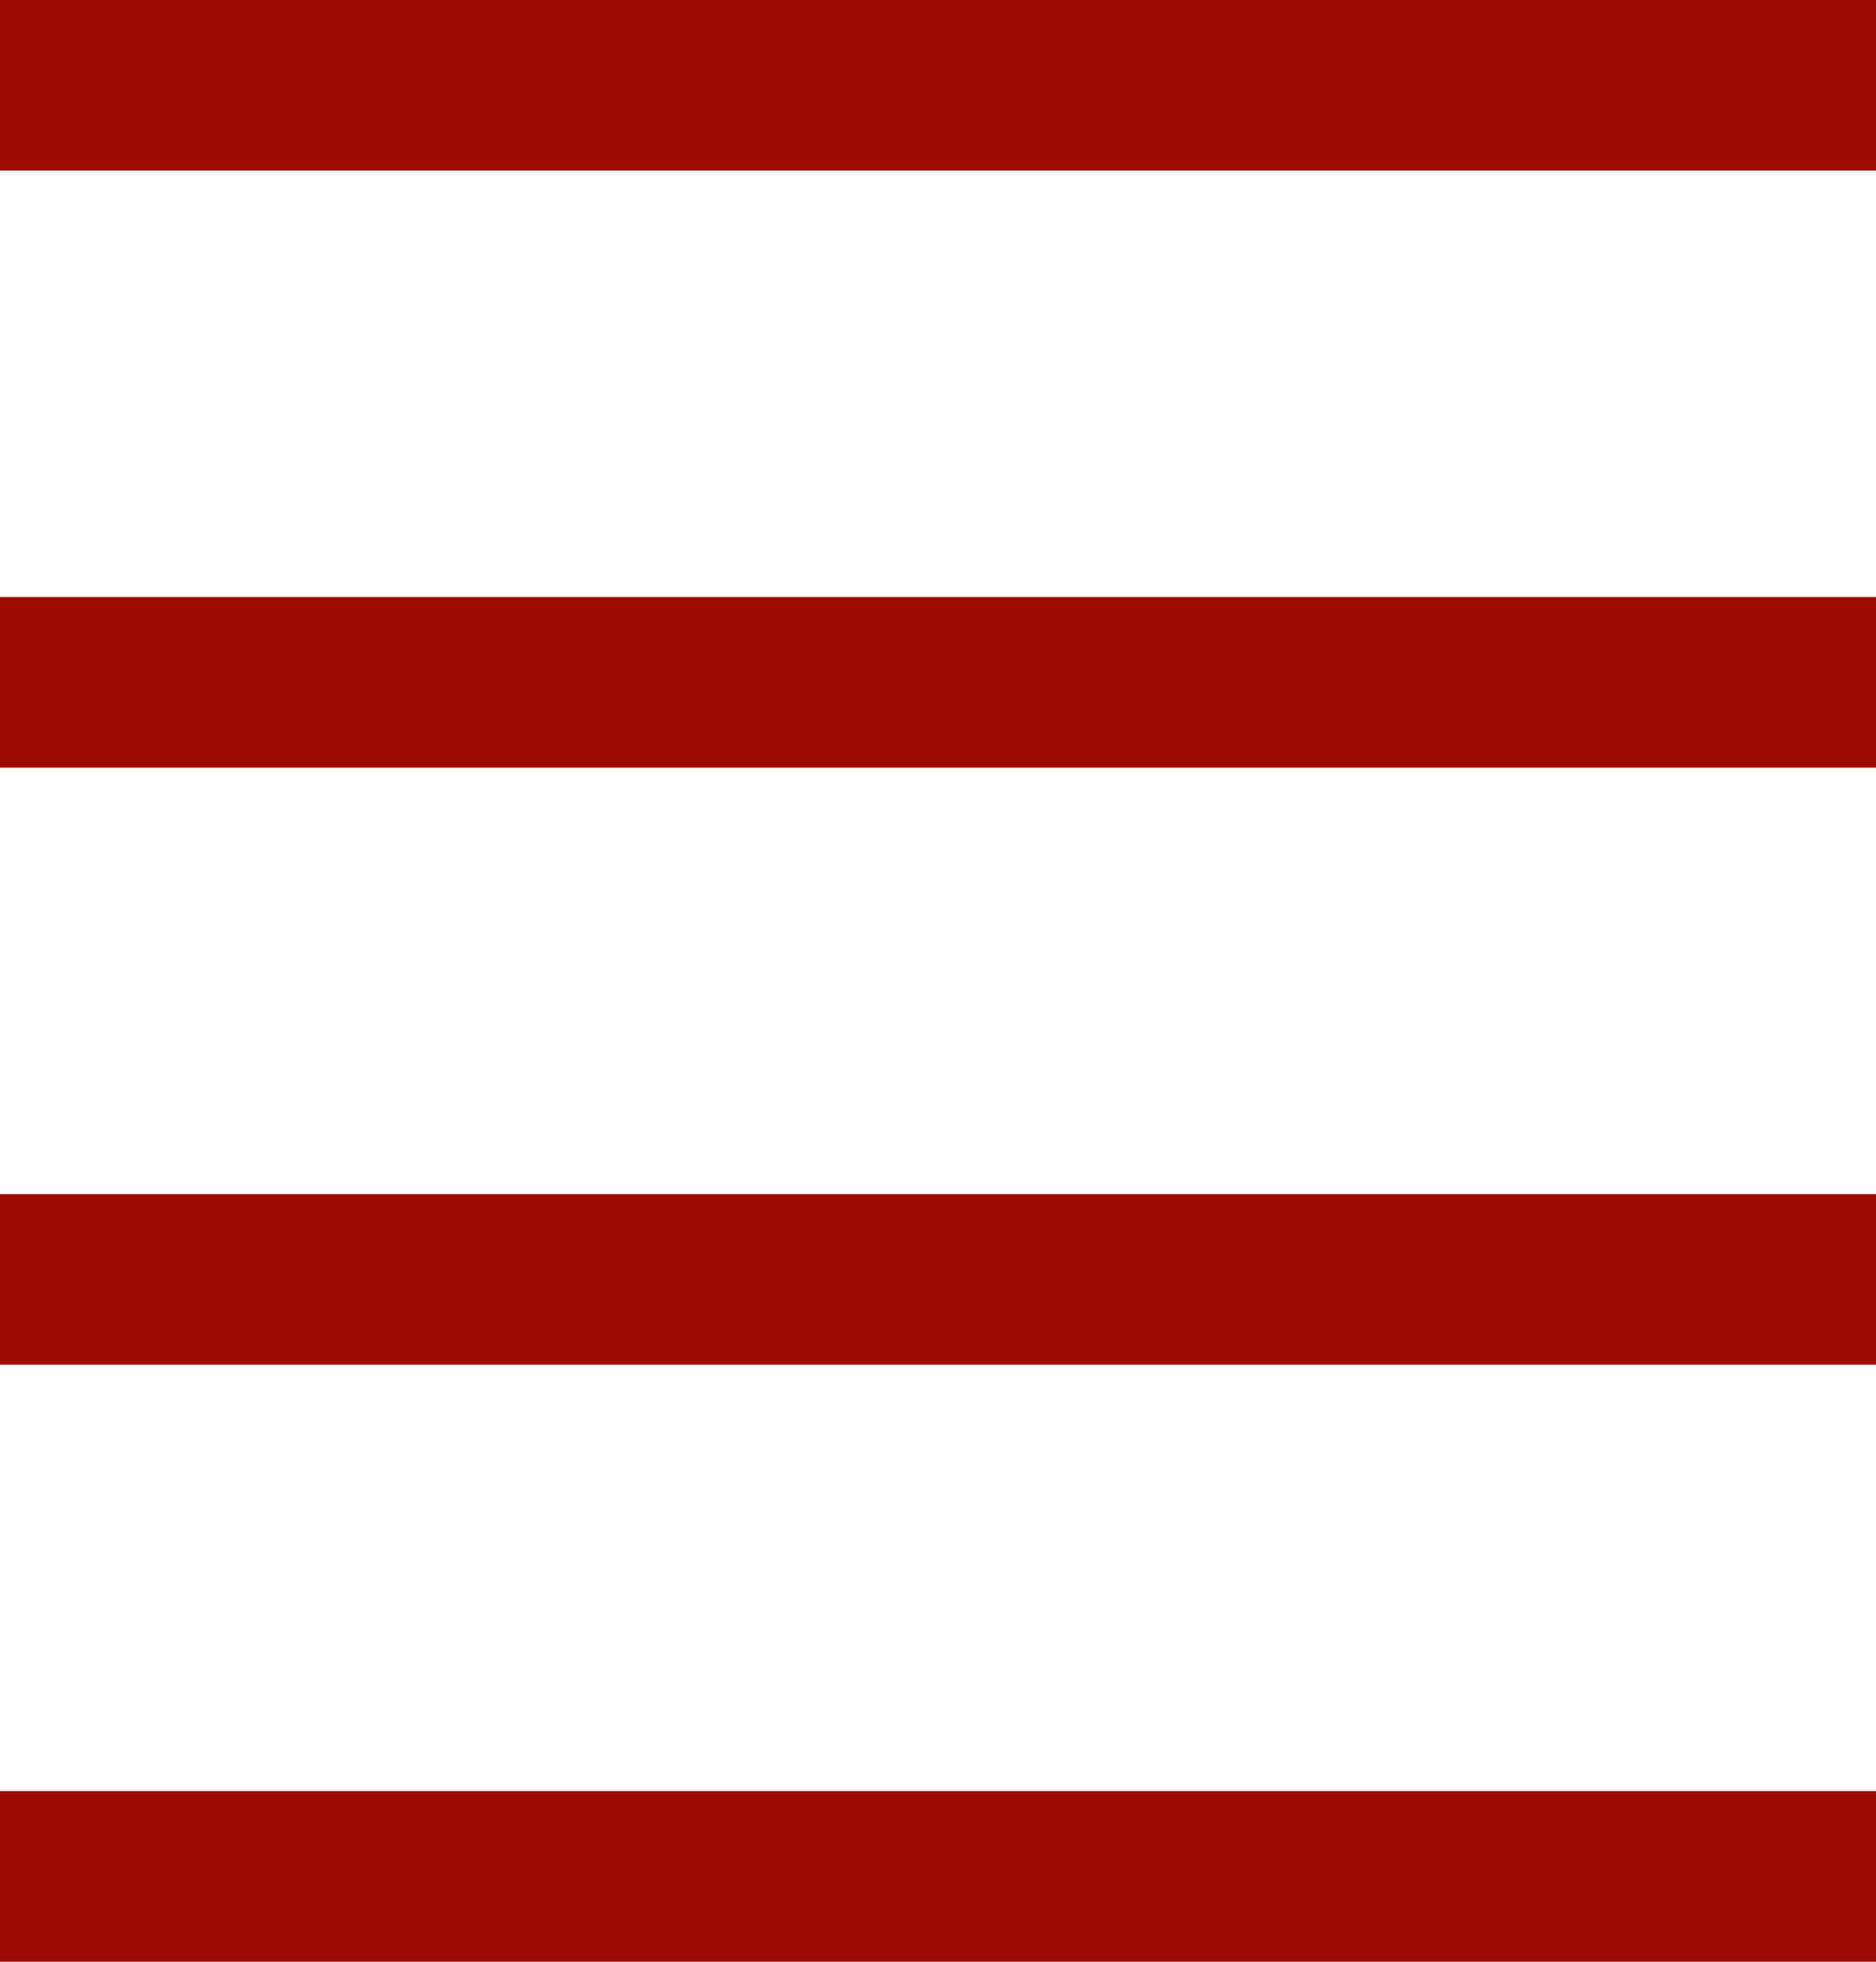 <svg xmlns="http://www.w3.org/2000/svg" width="22" height="23" viewBox="0 0 22 23">
  <g id="icon_nav01" transform="translate(-5467 -360)">
    <g id="グループ_160" data-name="グループ 160" transform="translate(5125 343)">
      <rect id="長方形_110" data-name="長方形 110" width="22" height="2" transform="translate(342 17)" fill="#9d0b04"/>
      <rect id="長方形_129" data-name="長方形 129" width="22" height="2" transform="translate(342 38)" fill="#9d0b04"/>
      <rect id="長方形_109" data-name="長方形 109" width="22" height="2" transform="translate(342 24)" fill="#9d0b04"/>
      <rect id="長方形_108" data-name="長方形 108" width="22" height="2" transform="translate(342 31)" fill="#9d0b04"/>
    </g>
  </g>
</svg>
